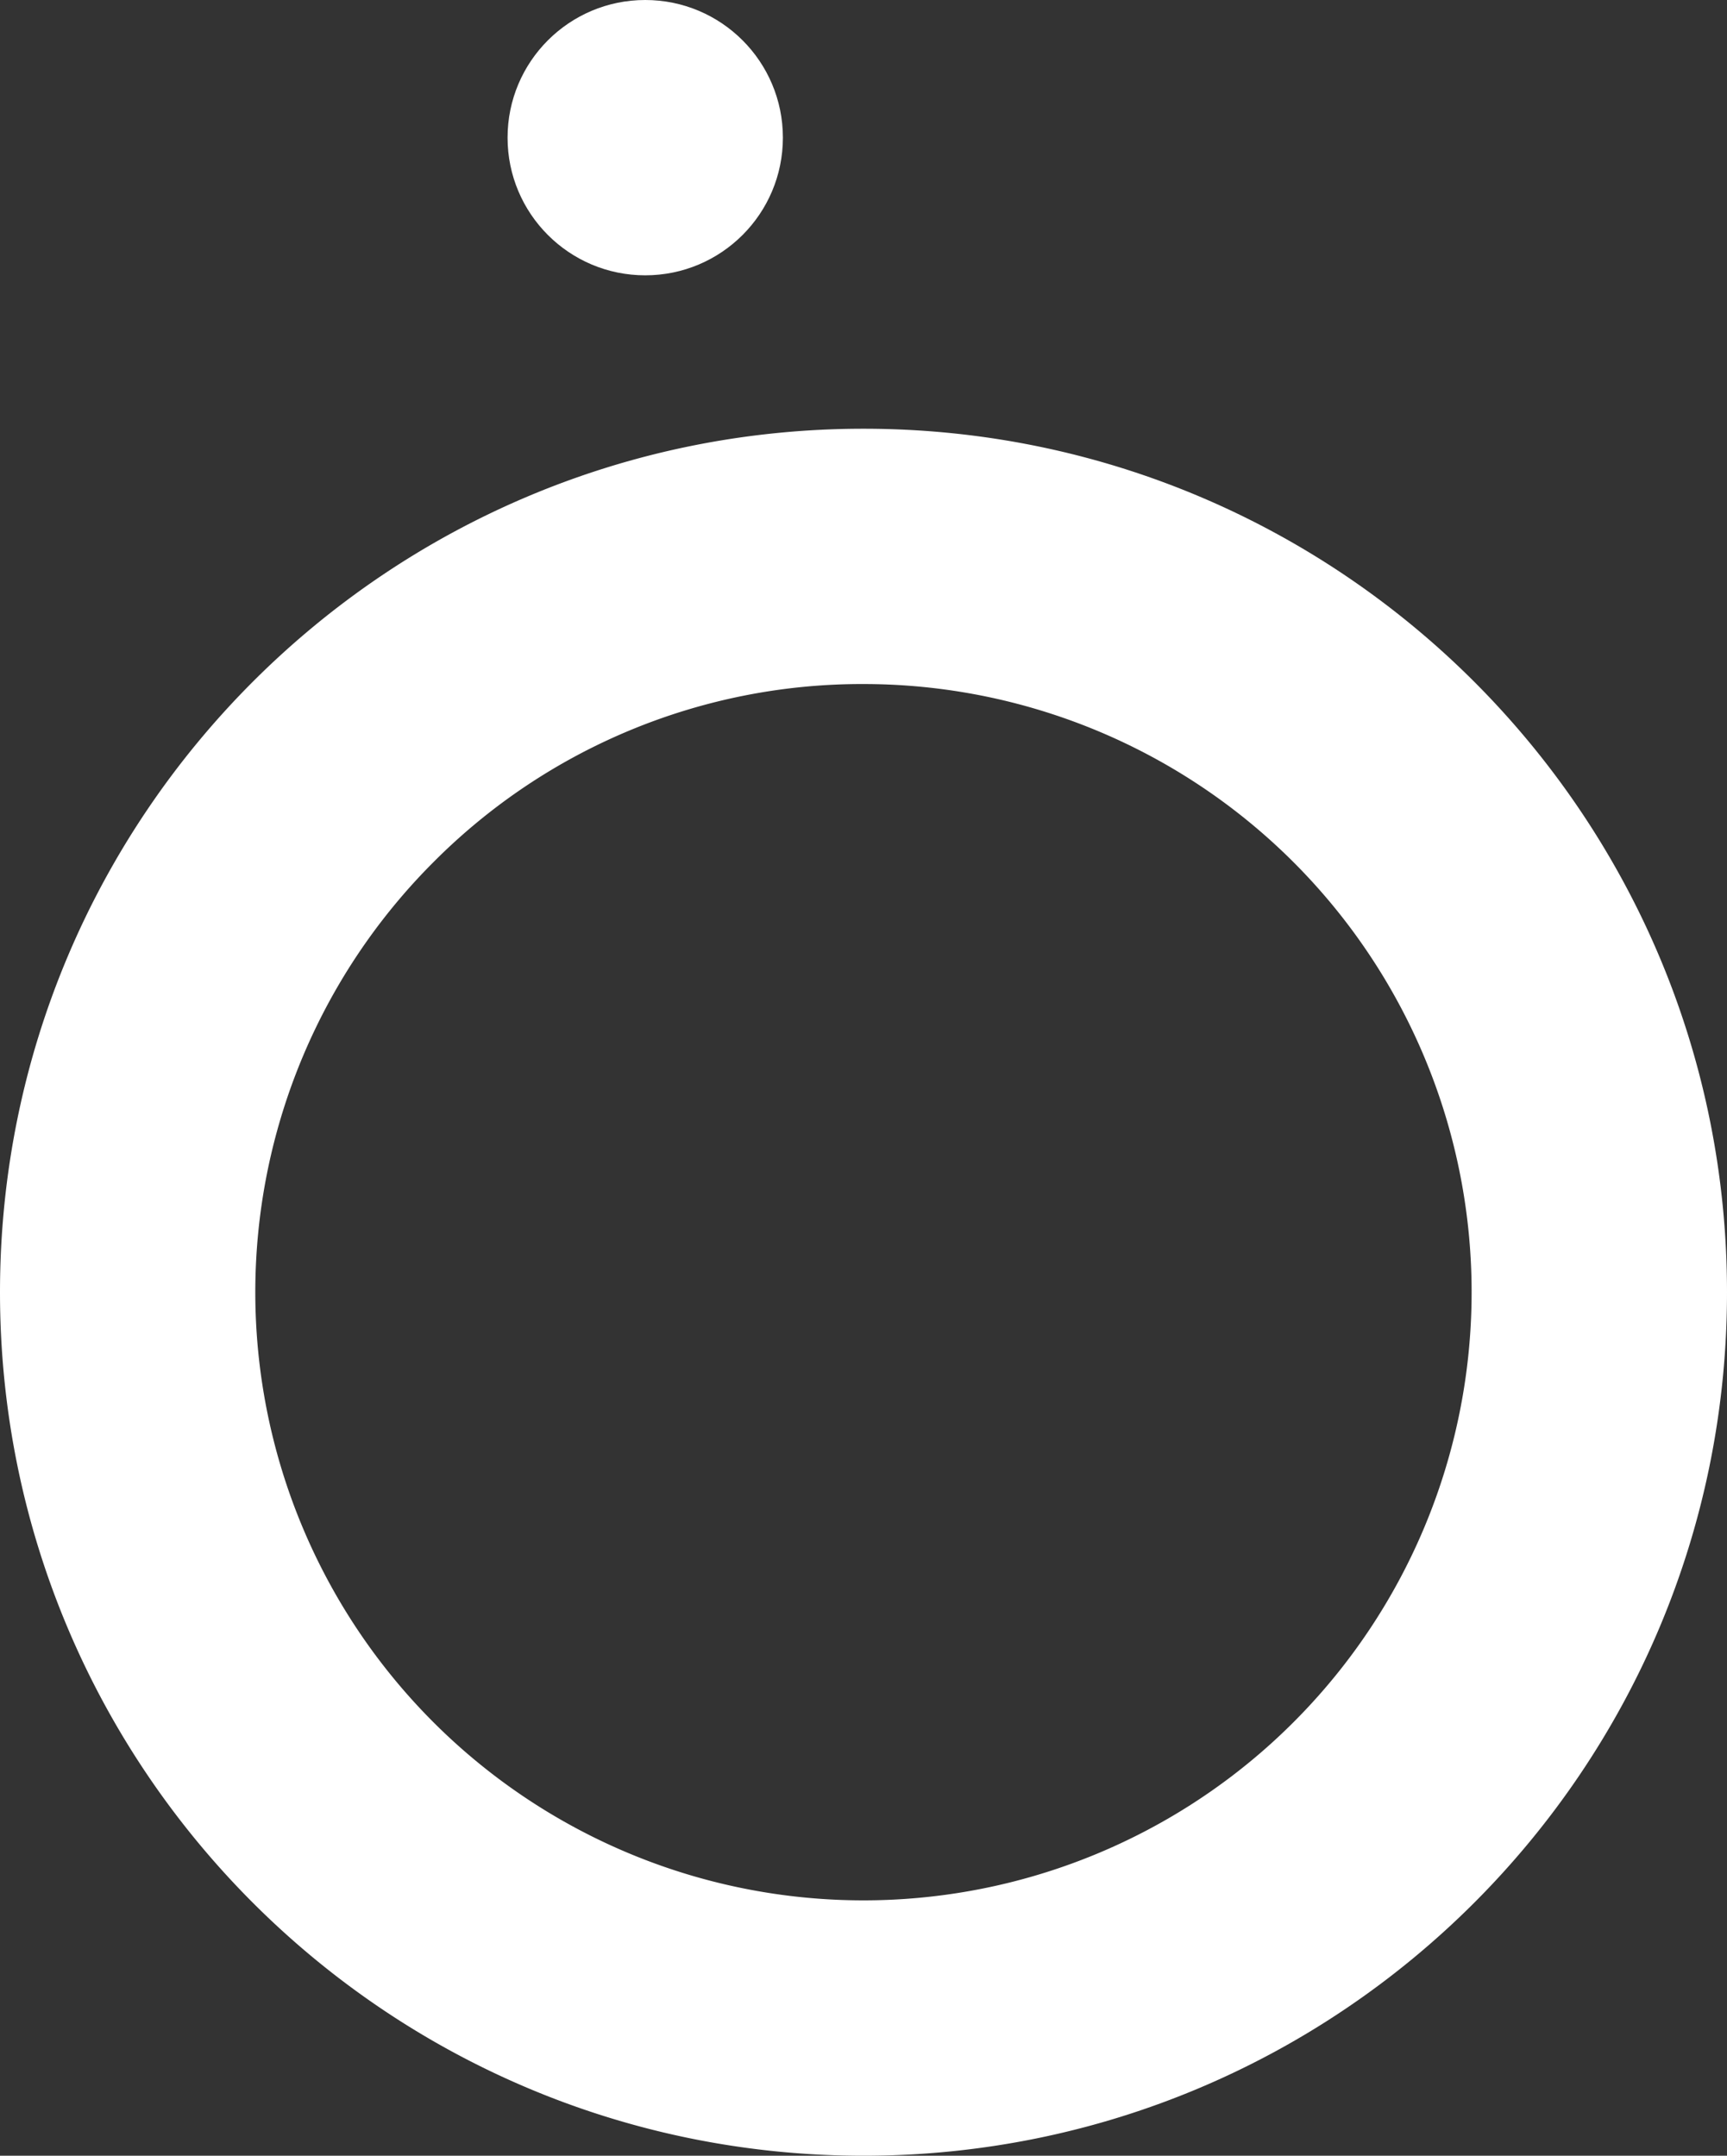 <svg xmlns="http://www.w3.org/2000/svg" viewBox="0 0 676.45 844.38"><rect x="0" y="0" width="676.45" height="844.38" fill="#333333" stroke="none"/><g id="Layer_2" data-name="Layer 2"><g id="Layer_1-2" data-name="Layer 1"><path d="M338.23,267.93A238.21,238.21,0,1,1,169.77,337.7a236.69,236.69,0,0,1,168.46-69.77m0-100C151.43,167.93,0,319.36,0,506.15S151.43,844.38,338.23,844.38,676.45,693,676.45,506.15,525,167.93,338.23,167.93Z" fill="#fff"/><circle cx="252.73" cy="53.92" r="53.92" fill="#fff"/></g></g></svg>